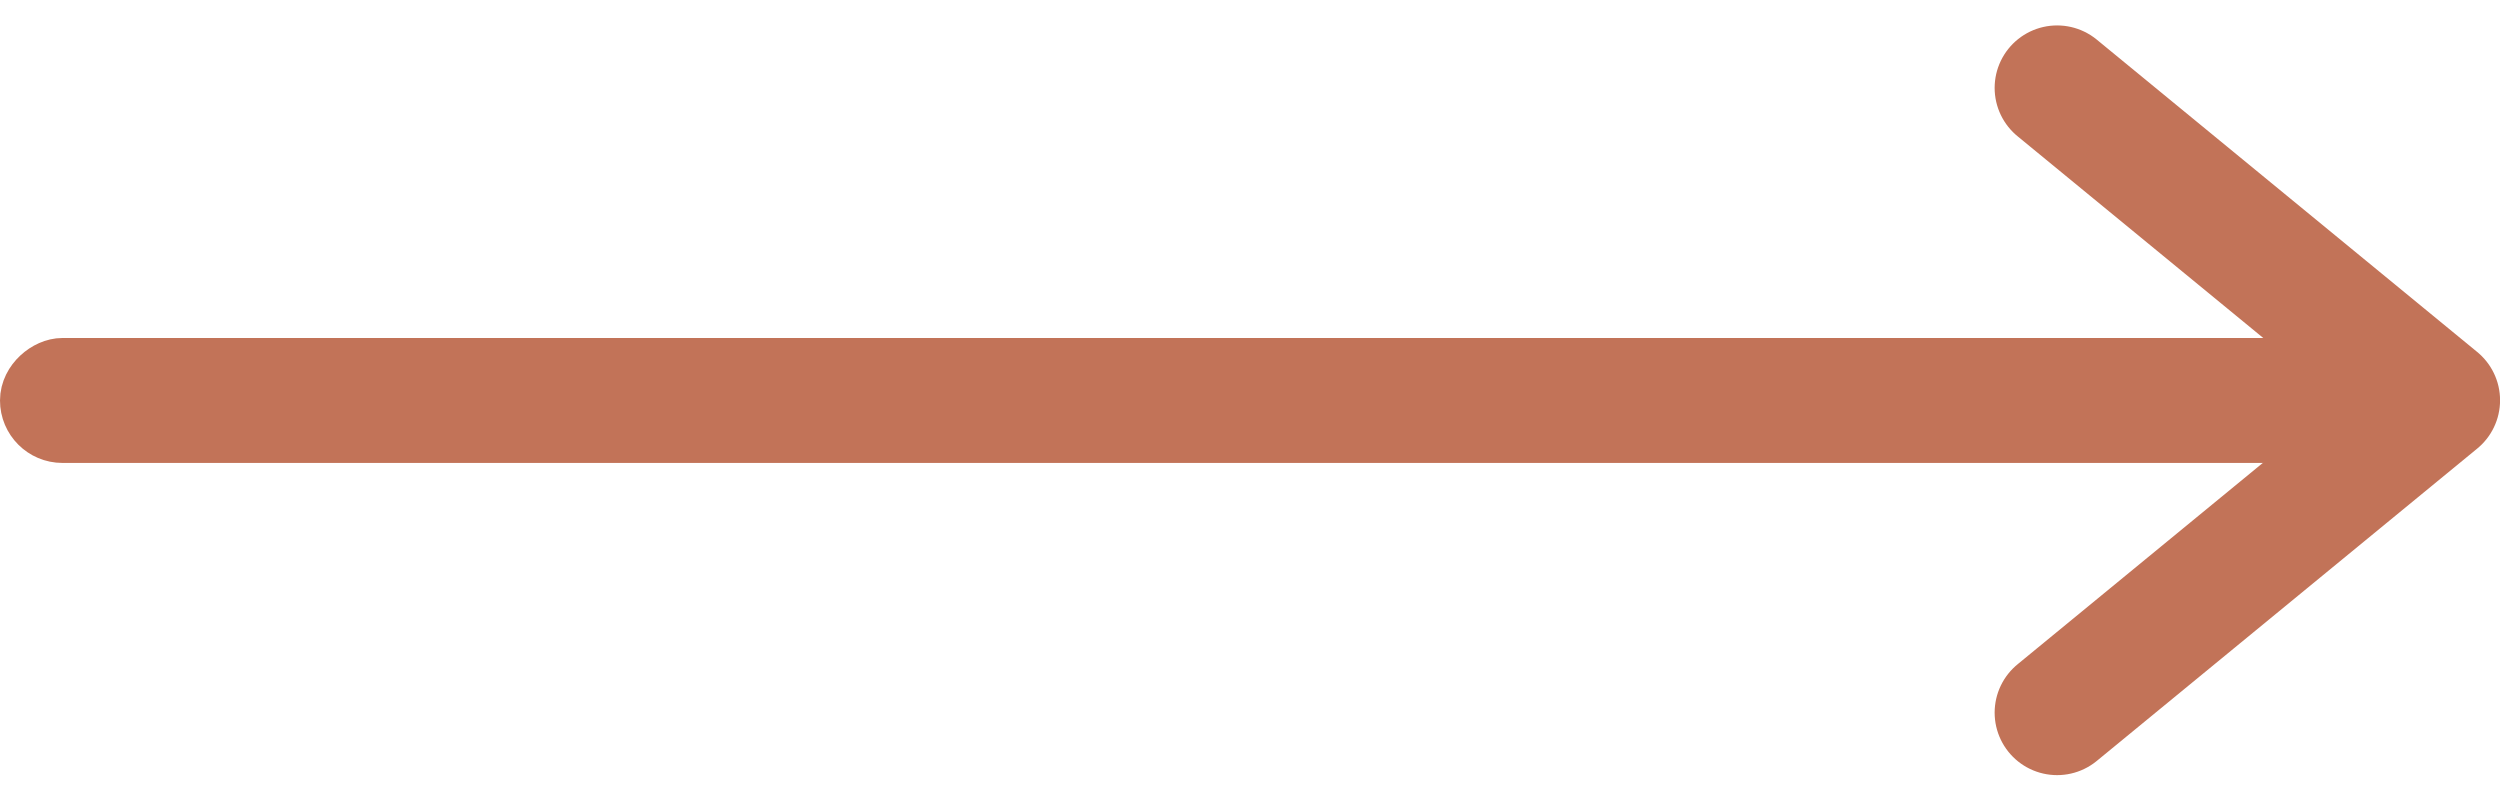 <svg xmlns="http://www.w3.org/2000/svg" width="40.016" height="12.815" viewBox="0 0 40.016 12.815">
  <g id="arrow_right" transform="translate(6340.017 2784.227)">
    <g id="長方形_551" data-name="長方形 551" transform="translate(-6340.017 -2776.817) rotate(-90)" fill="none" stroke="#c27358" stroke-linecap="round" stroke-linejoin="round" stroke-width="1">
      <rect width="2" height="38" rx="1" stroke="none"/>
      <rect x="0.5" y="0.5" width="1" height="37" rx="0.5" fill="none"/>
    </g>
    <path id="長方形_14" data-name="長方形 14" d="M0,0,6.09,5,0,10" transform="translate(-6307.09 -2782.82)" fill="none" stroke="#c27358" stroke-linecap="round" stroke-linejoin="round" stroke-width="2"/>
  </g>
</svg>
